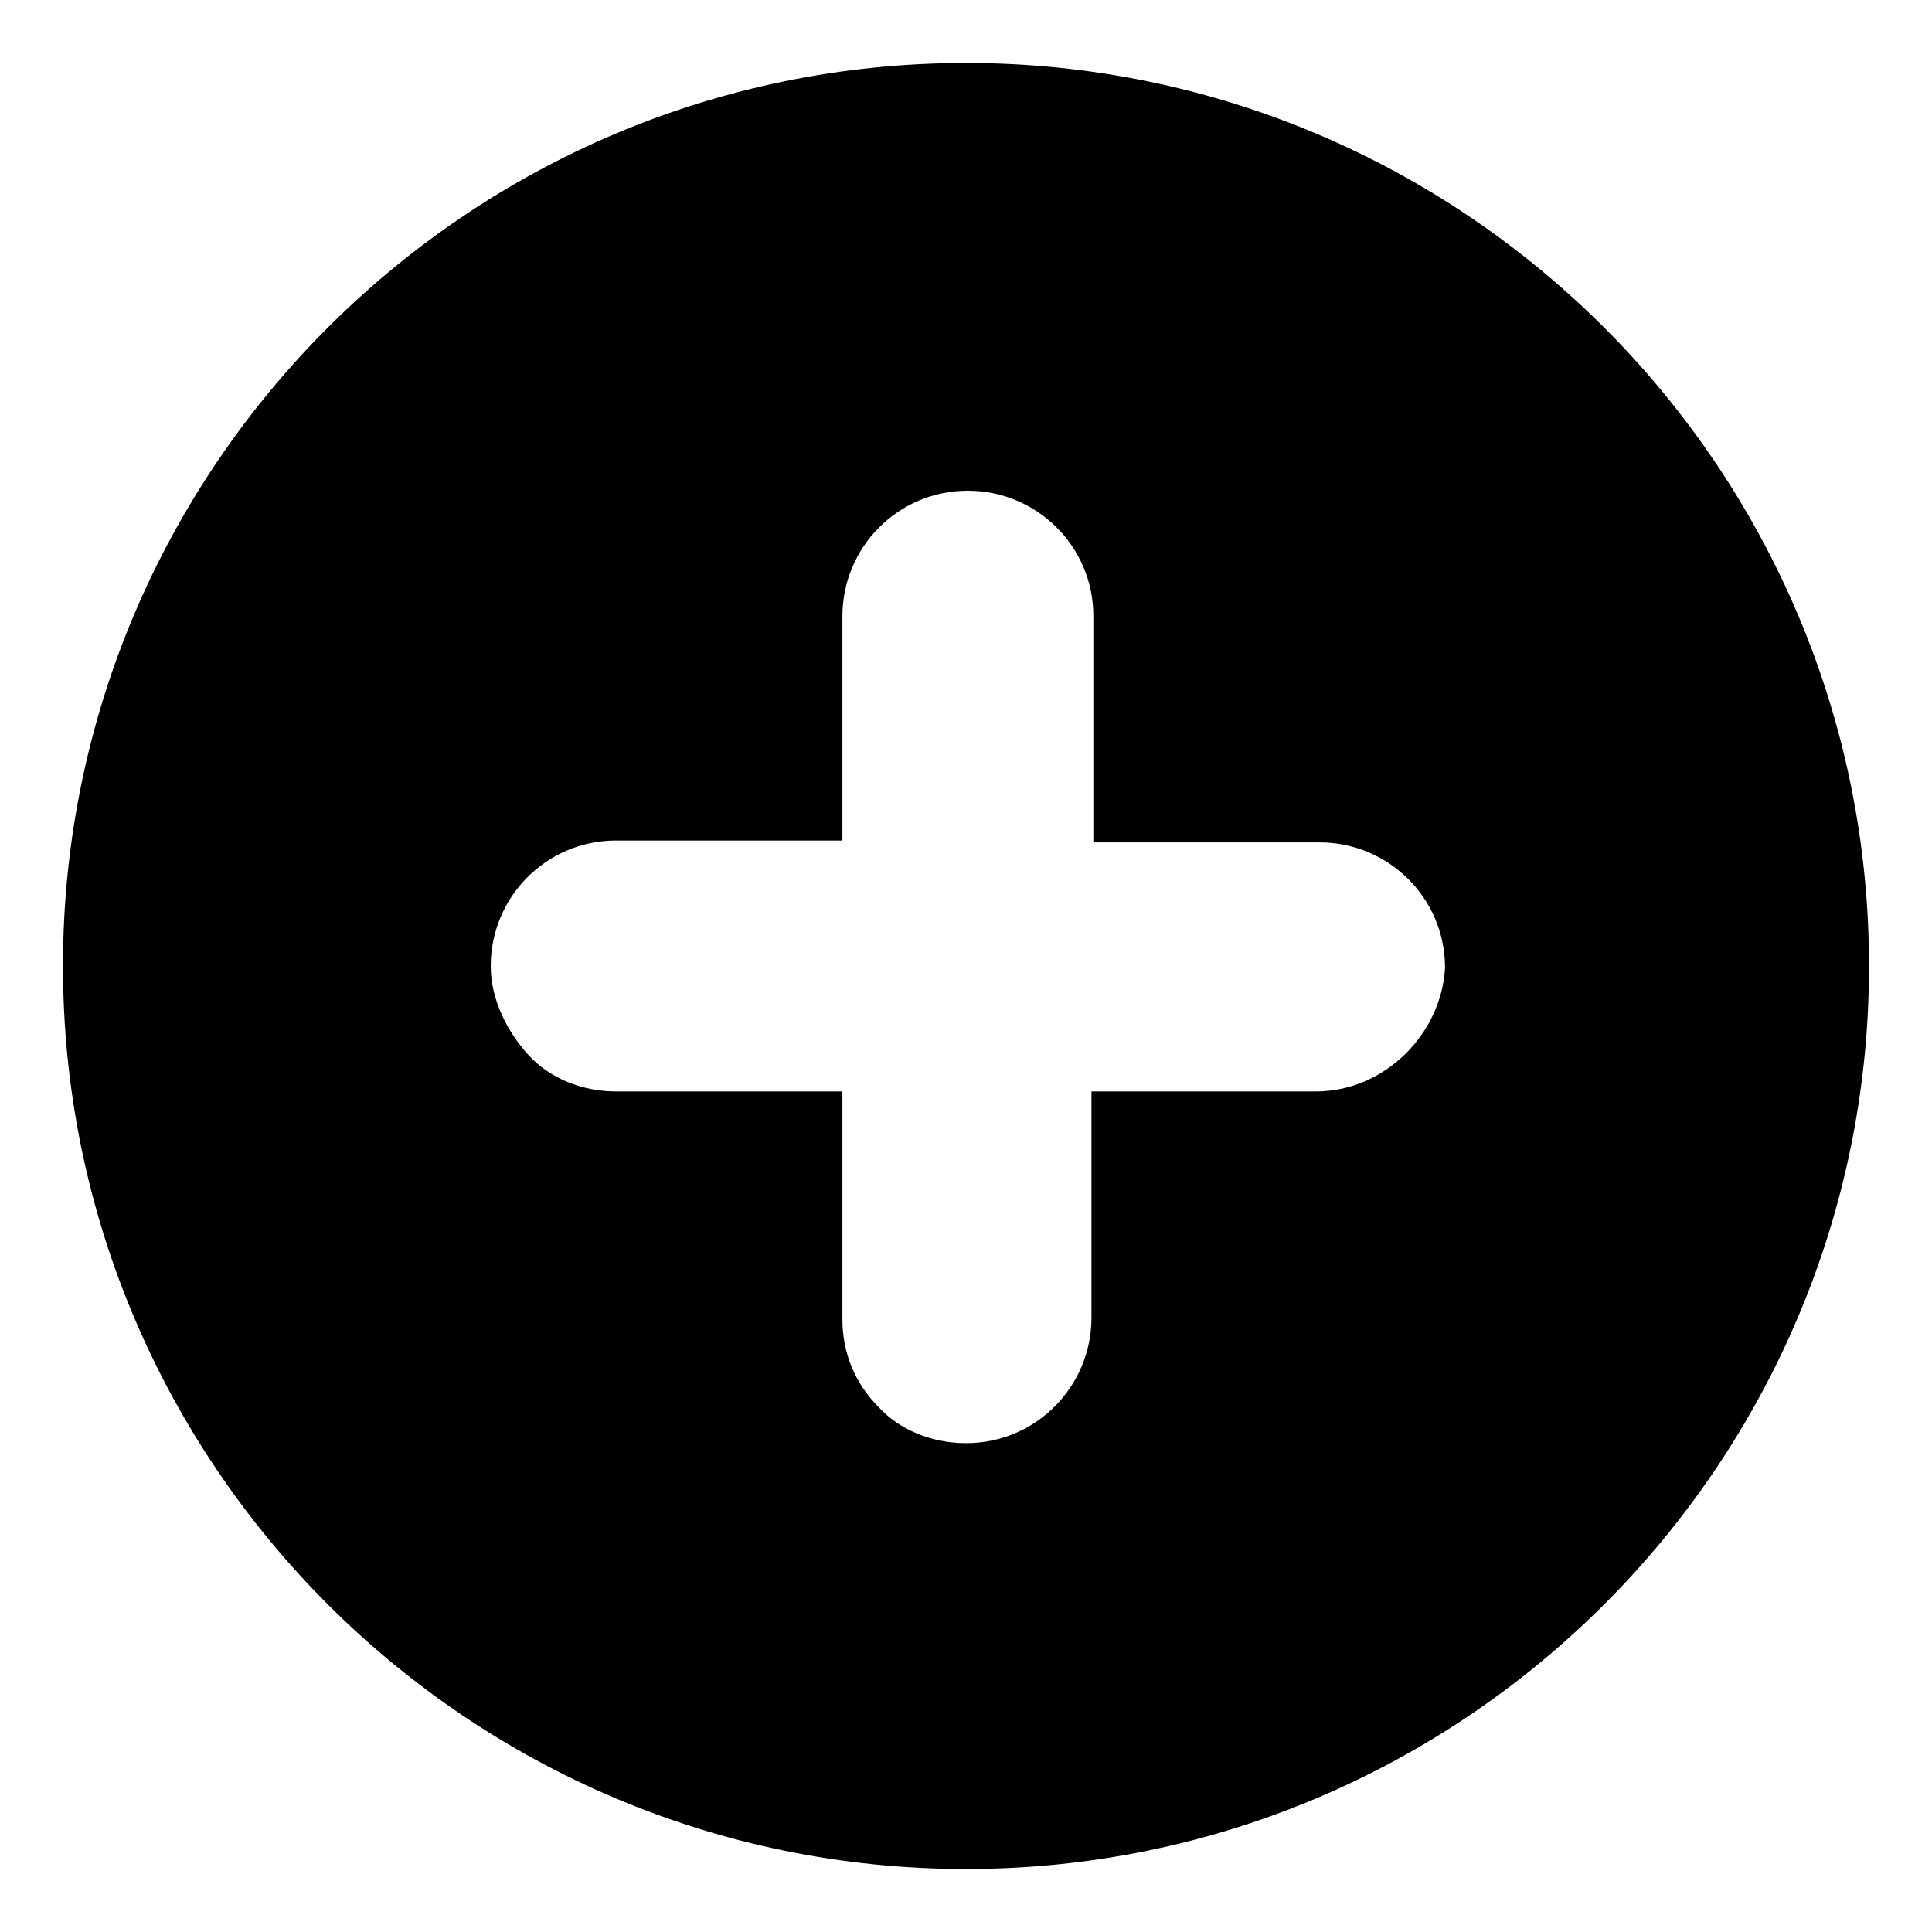 <?xml version="1.0" encoding="UTF-8"?>
<!-- Uploaded to: SVG Repo, www.svgrepo.com, Generator: SVG Repo Mixer Tools -->
<svg fill="#000000" width="800px" height="800px" version="1.1" viewBox="144 144 512 512" xmlns="http://www.w3.org/2000/svg">
 <path d="m400 160.69c-132 0-239.31 107.31-239.31 239.31 0 132 107.31 239.31 239.31 239.31 132 0 239.31-107.31 239.31-239.31 0-132-107.31-239.31-239.31-239.31zm92.699 272.56h-59.449v59.953c0 18.137-14.609 33.25-33.25 33.25-9.07 0-17.633-3.527-23.176-9.574-6.047-6.047-9.574-14.105-9.574-23.176v-60.453h-59.953c-9.07 0-17.633-3.527-23.176-9.574-5.539-6.043-10.074-14.609-10.074-23.676 0-18.137 14.609-33.25 33.25-33.25h59.953v-59.453c0-18.137 14.609-33.25 33.25-33.25 18.137 0 33.25 14.609 33.25 33.25v59.953h59.953c18.137 0 33.25 14.609 33.25 33.25-1.004 17.637-16.117 32.75-34.254 32.75z"/>
</svg>